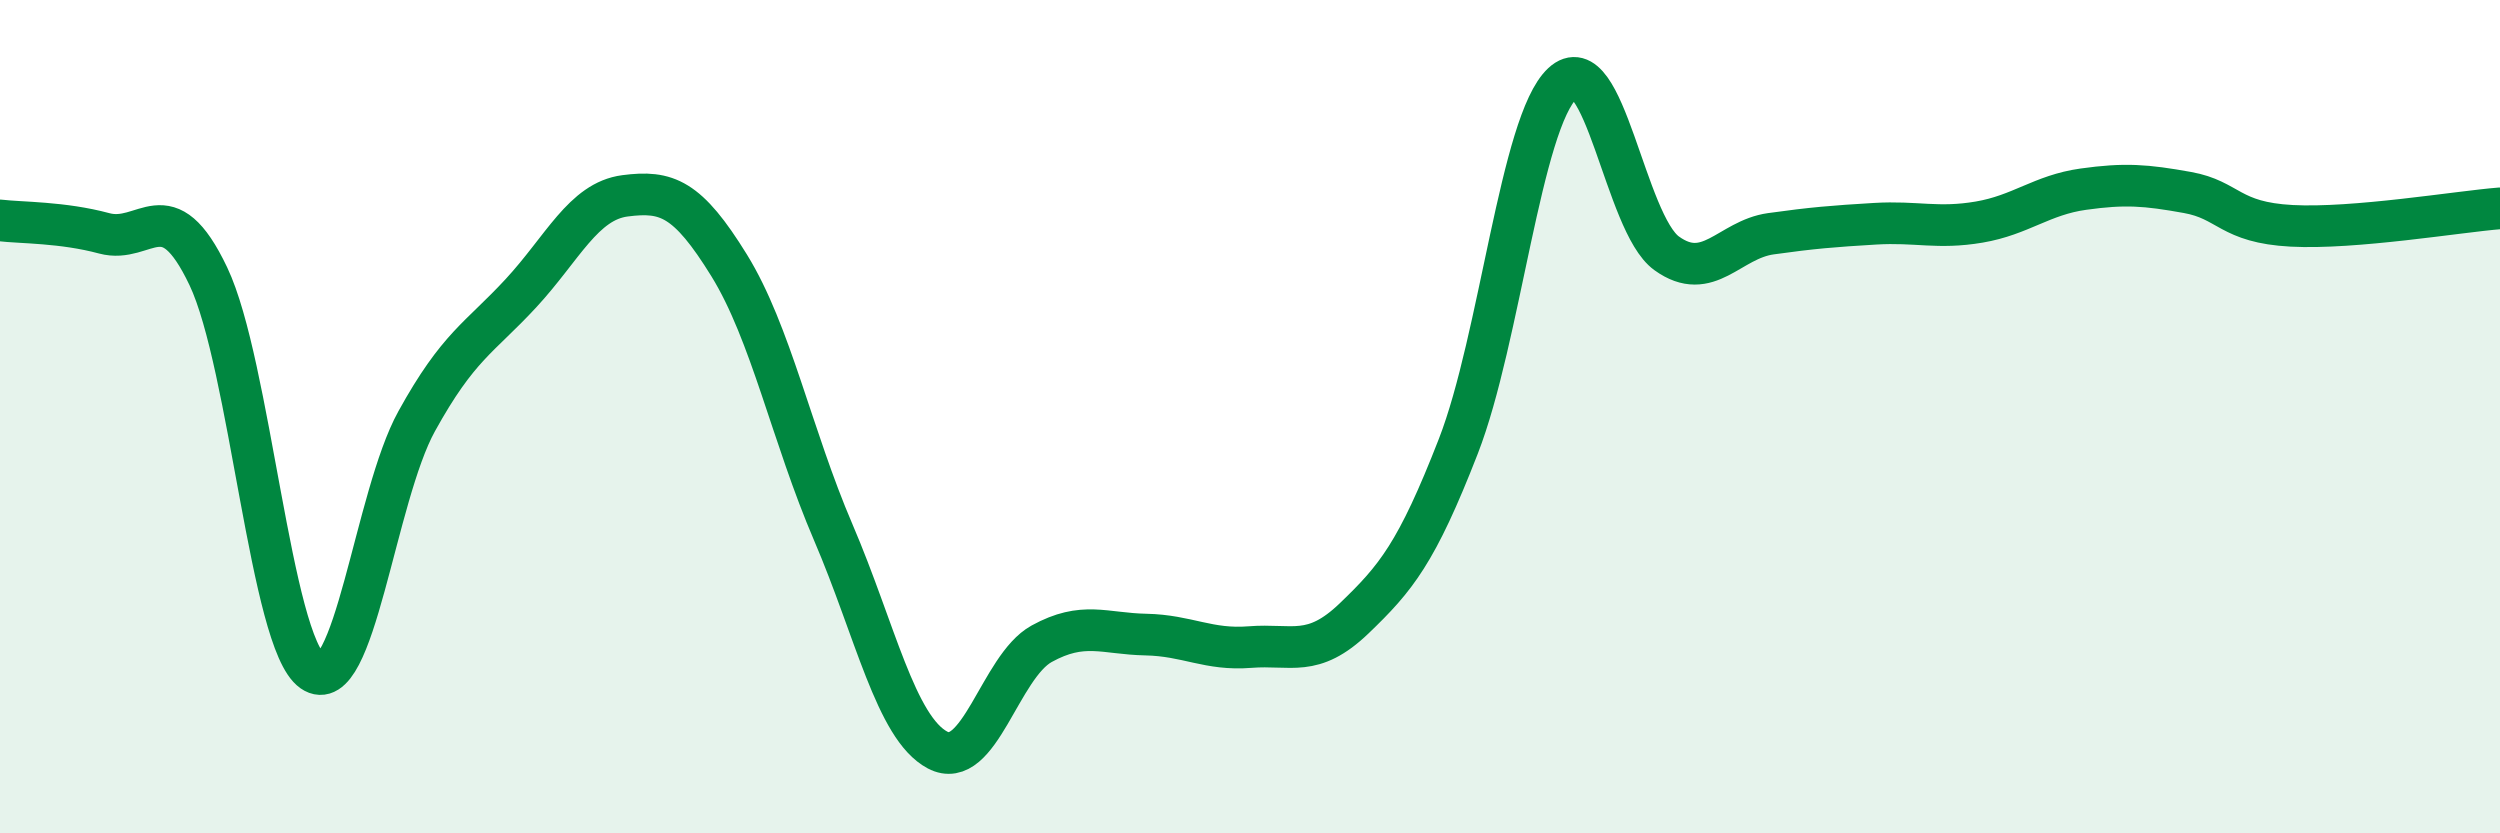 
    <svg width="60" height="20" viewBox="0 0 60 20" xmlns="http://www.w3.org/2000/svg">
      <path
        d="M 0,5.29 C 0.5,5.35 1.5,5.33 2.5,5.6 C 3.5,5.87 4,4.53 5,6.63 C 6,8.73 6.5,15.41 7.5,16.11 C 8.5,16.81 9,11.92 10,10.11 C 11,8.3 11.5,8.12 12.5,7.04 C 13.5,5.96 14,4.83 15,4.7 C 16,4.57 16.5,4.75 17.5,6.37 C 18.5,7.99 19,10.45 20,12.78 C 21,15.11 21.5,17.47 22.5,18 C 23.5,18.53 24,16 25,15.45 C 26,14.9 26.5,15.21 27.5,15.23 C 28.5,15.25 29,15.61 30,15.53 C 31,15.45 31.5,15.8 32.5,14.84 C 33.5,13.88 34,13.28 35,10.71 C 36,8.14 36.5,2.93 37.5,2 C 38.5,1.07 39,5.36 40,6.08 C 41,6.8 41.5,5.75 42.5,5.61 C 43.5,5.47 44,5.43 45,5.37 C 46,5.31 46.5,5.5 47.5,5.33 C 48.5,5.16 49,4.68 50,4.54 C 51,4.4 51.5,4.44 52.5,4.62 C 53.5,4.8 53.5,5.34 55,5.42 C 56.5,5.5 59,5.08 60,5L60 20L0 20Z"
        fill="#008740"
        opacity="0.1"
        stroke-linecap="round"
        stroke-linejoin="round"
      />
      <path
        d="M 0,5.29 C 0.5,5.35 1.5,5.33 2.5,5.6 C 3.5,5.87 4,4.53 5,6.63 C 6,8.73 6.5,15.41 7.5,16.11 C 8.5,16.81 9,11.92 10,10.11 C 11,8.3 11.5,8.12 12.5,7.04 C 13.5,5.96 14,4.83 15,4.7 C 16,4.57 16.5,4.75 17.5,6.37 C 18.5,7.99 19,10.45 20,12.78 C 21,15.11 21.5,17.47 22.5,18 C 23.5,18.53 24,16 25,15.45 C 26,14.9 26.5,15.21 27.5,15.23 C 28.5,15.25 29,15.61 30,15.53 C 31,15.45 31.5,15.8 32.5,14.84 C 33.5,13.88 34,13.28 35,10.71 C 36,8.14 36.5,2.93 37.5,2 C 38.5,1.07 39,5.36 40,6.08 C 41,6.8 41.5,5.75 42.5,5.61 C 43.5,5.47 44,5.43 45,5.37 C 46,5.31 46.5,5.5 47.5,5.33 C 48.5,5.16 49,4.68 50,4.54 C 51,4.4 51.5,4.44 52.5,4.62 C 53.5,4.8 53.5,5.34 55,5.42 C 56.5,5.5 59,5.08 60,5"
        stroke="#008740"
        stroke-width="1"
        fill="none"
        stroke-linecap="round"
        stroke-linejoin="round"
      />
    </svg>
  